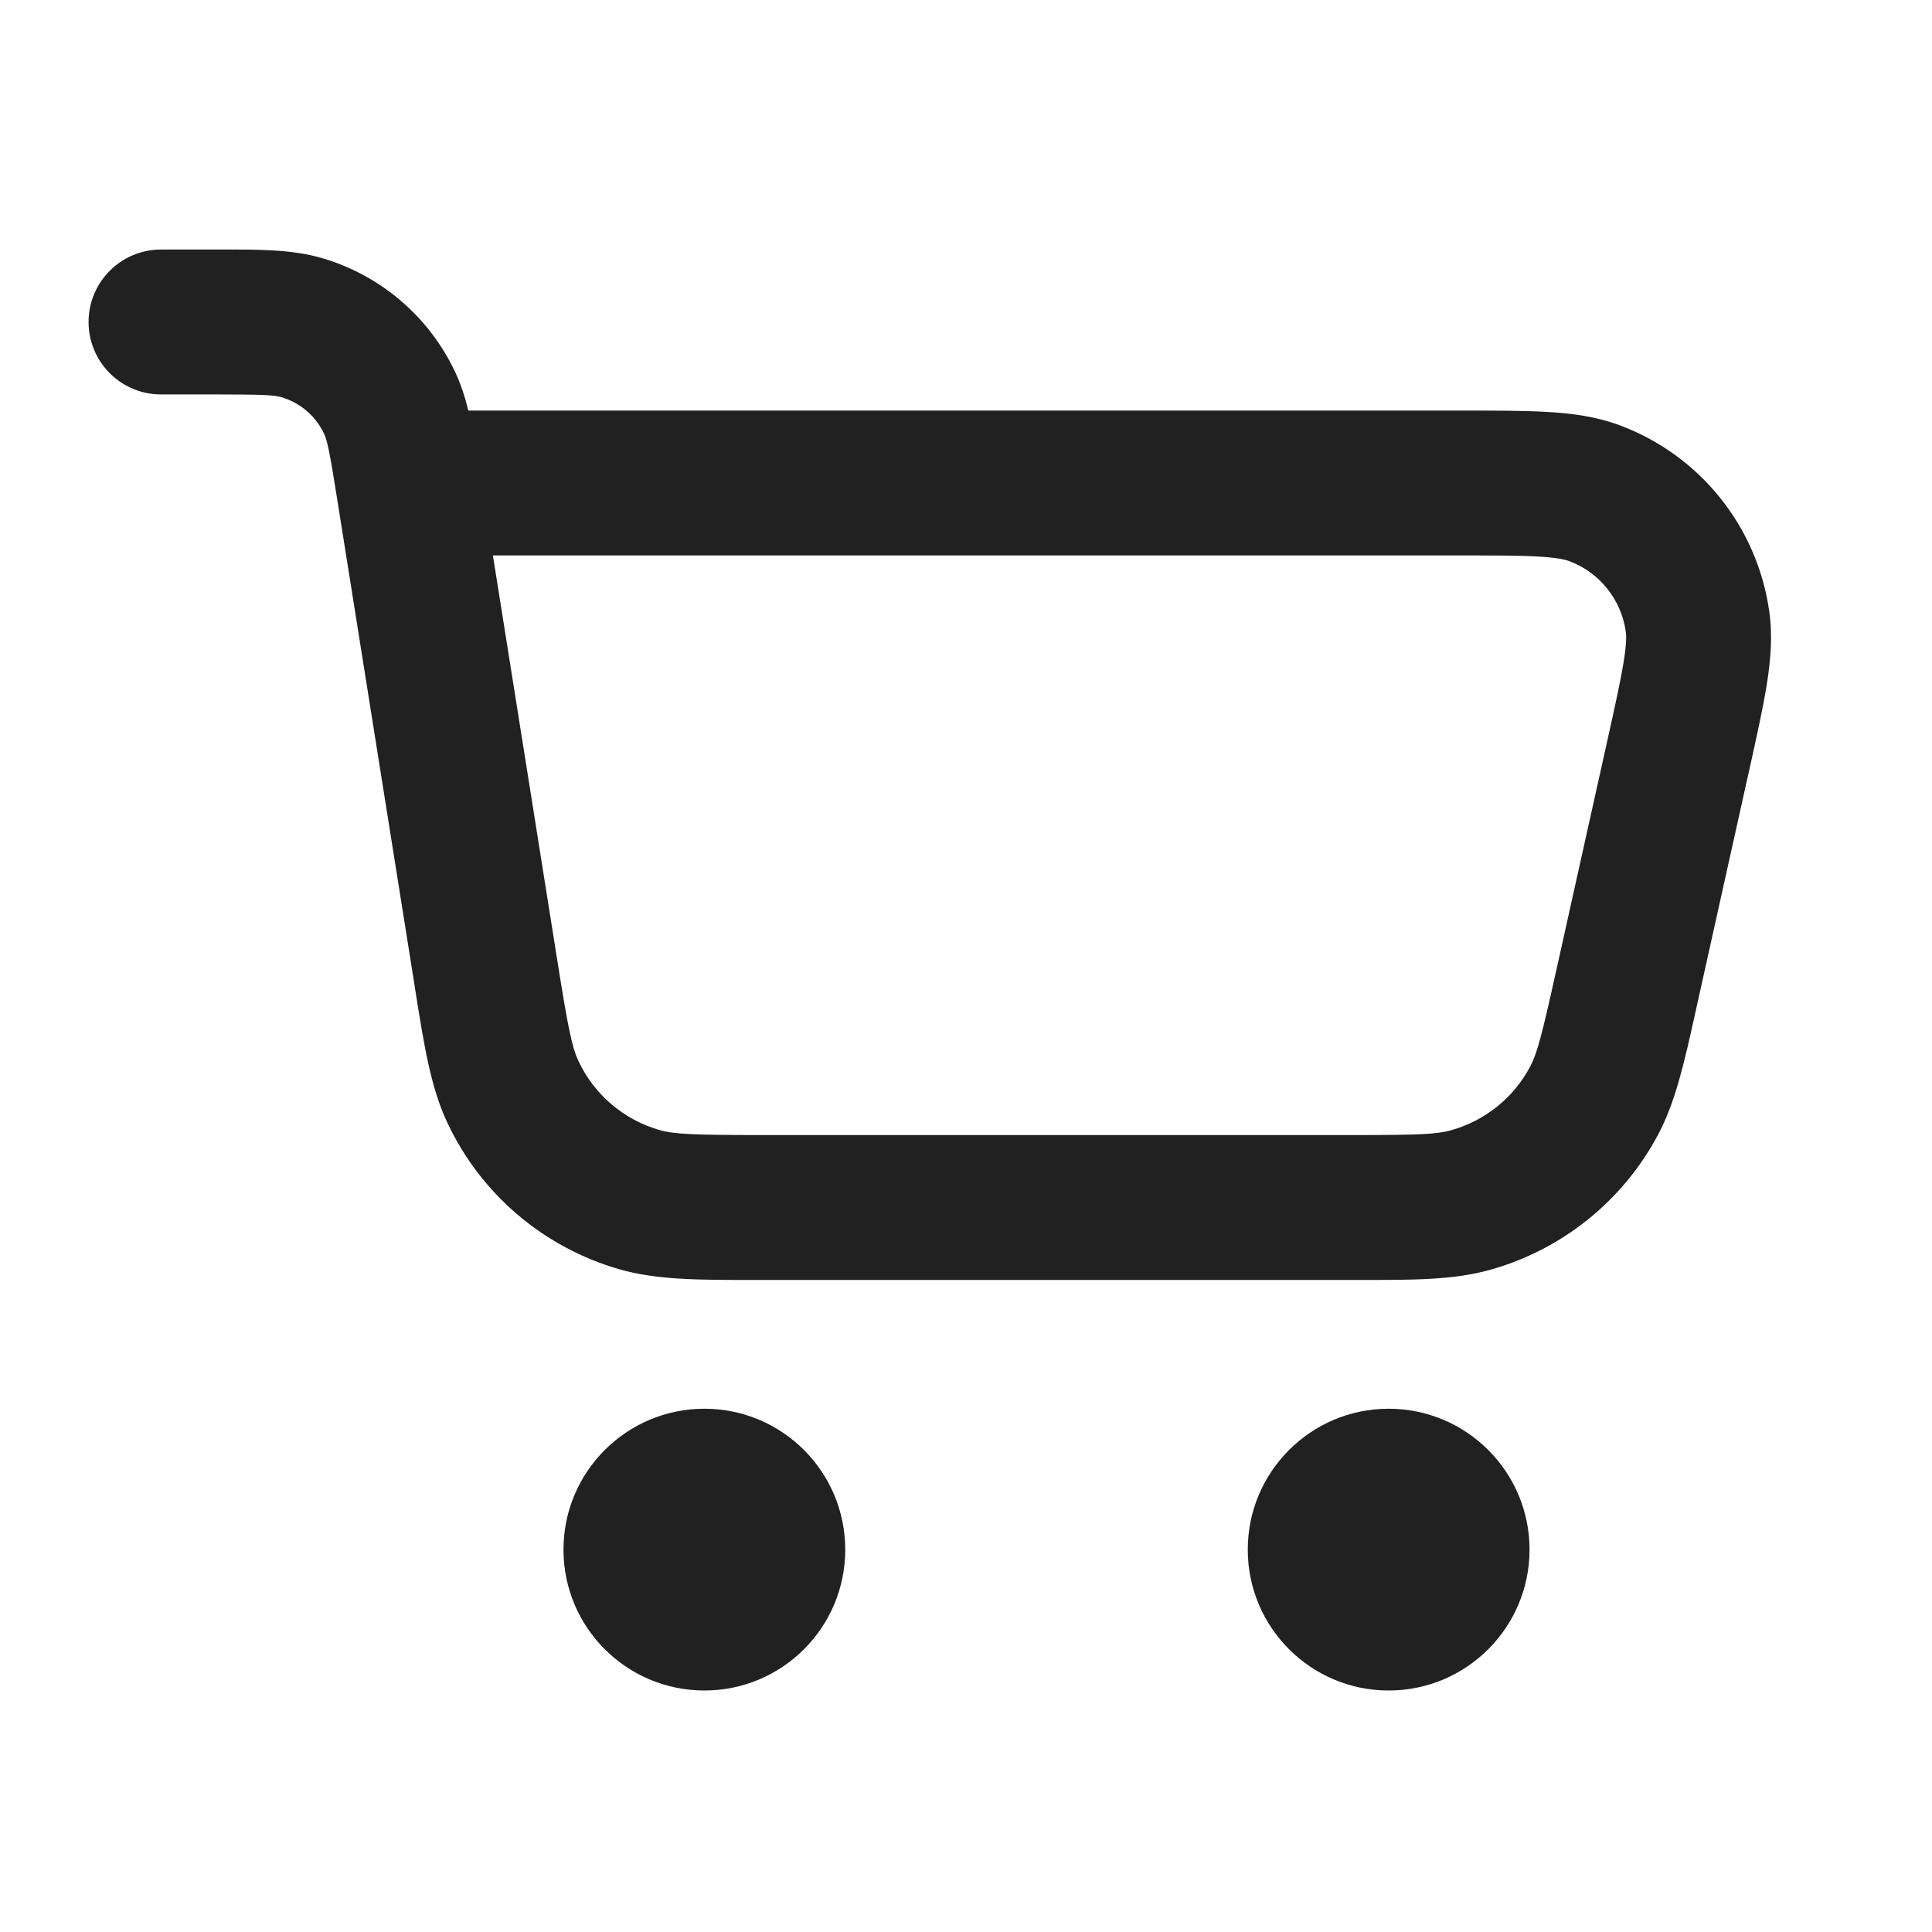 <svg width="32" height="32" viewBox="0 0 32 32" fill="none" xmlns="http://www.w3.org/2000/svg">
<path fill-rule="evenodd" clip-rule="evenodd" d="M4.658 6.578C4.544 6.545 4.377 6.533 3.545 6.533H2.667C2.004 6.533 1.467 5.996 1.467 5.333C1.467 4.671 2.004 4.133 2.667 4.133H3.545L3.681 4.133C4.297 4.132 4.84 4.132 5.327 4.273C6.301 4.556 7.106 5.243 7.538 6.16C7.632 6.359 7.701 6.573 7.757 6.8H24.146L24.181 6.8C24.755 6.8 25.238 6.8 25.632 6.823C26.039 6.847 26.441 6.899 26.83 7.045C28.159 7.542 29.108 8.726 29.305 10.13C29.363 10.542 29.326 10.945 29.262 11.348C29.199 11.737 29.094 12.209 28.97 12.769L28.962 12.803L28.117 16.606L28.084 16.756C27.897 17.6 27.753 18.249 27.461 18.797C26.877 19.894 25.868 20.703 24.671 21.035C24.073 21.201 23.408 21.201 22.543 21.2L22.39 21.2H12.65L12.487 21.2C11.572 21.201 10.871 21.201 10.248 21.02C8.998 20.657 7.965 19.776 7.411 18.599C7.134 18.012 7.025 17.319 6.881 16.416L6.856 16.255L5.586 8.275C5.456 7.454 5.418 7.291 5.367 7.183C5.229 6.889 4.97 6.669 4.658 6.578ZM8.164 9.2L9.226 15.878C9.407 17.018 9.471 17.34 9.582 17.576C9.843 18.13 10.329 18.545 10.917 18.715C11.168 18.788 11.495 18.8 12.65 18.8H22.39C23.48 18.8 23.788 18.789 24.029 18.722C24.593 18.566 25.068 18.185 25.343 17.669C25.46 17.448 25.538 17.149 25.774 16.085L26.619 12.283C26.753 11.679 26.842 11.277 26.892 10.966C26.942 10.659 26.938 10.529 26.928 10.463C26.854 9.93 26.493 9.481 25.99 9.293C25.927 9.27 25.801 9.237 25.491 9.219C25.176 9.2 24.765 9.2 24.146 9.2H8.164ZM9.333 25.667C9.333 24.378 10.378 23.333 11.667 23.333C12.956 23.333 14 24.378 14 25.667C14 26.955 12.956 28 11.667 28C10.378 28 9.333 26.955 9.333 25.667ZM23 23.333C21.712 23.333 20.667 24.378 20.667 25.667C20.667 26.955 21.712 28 23 28C24.289 28 25.334 26.955 25.334 25.667C25.334 24.378 24.289 23.333 23 23.333Z" fill="#212121"/>
</svg>
